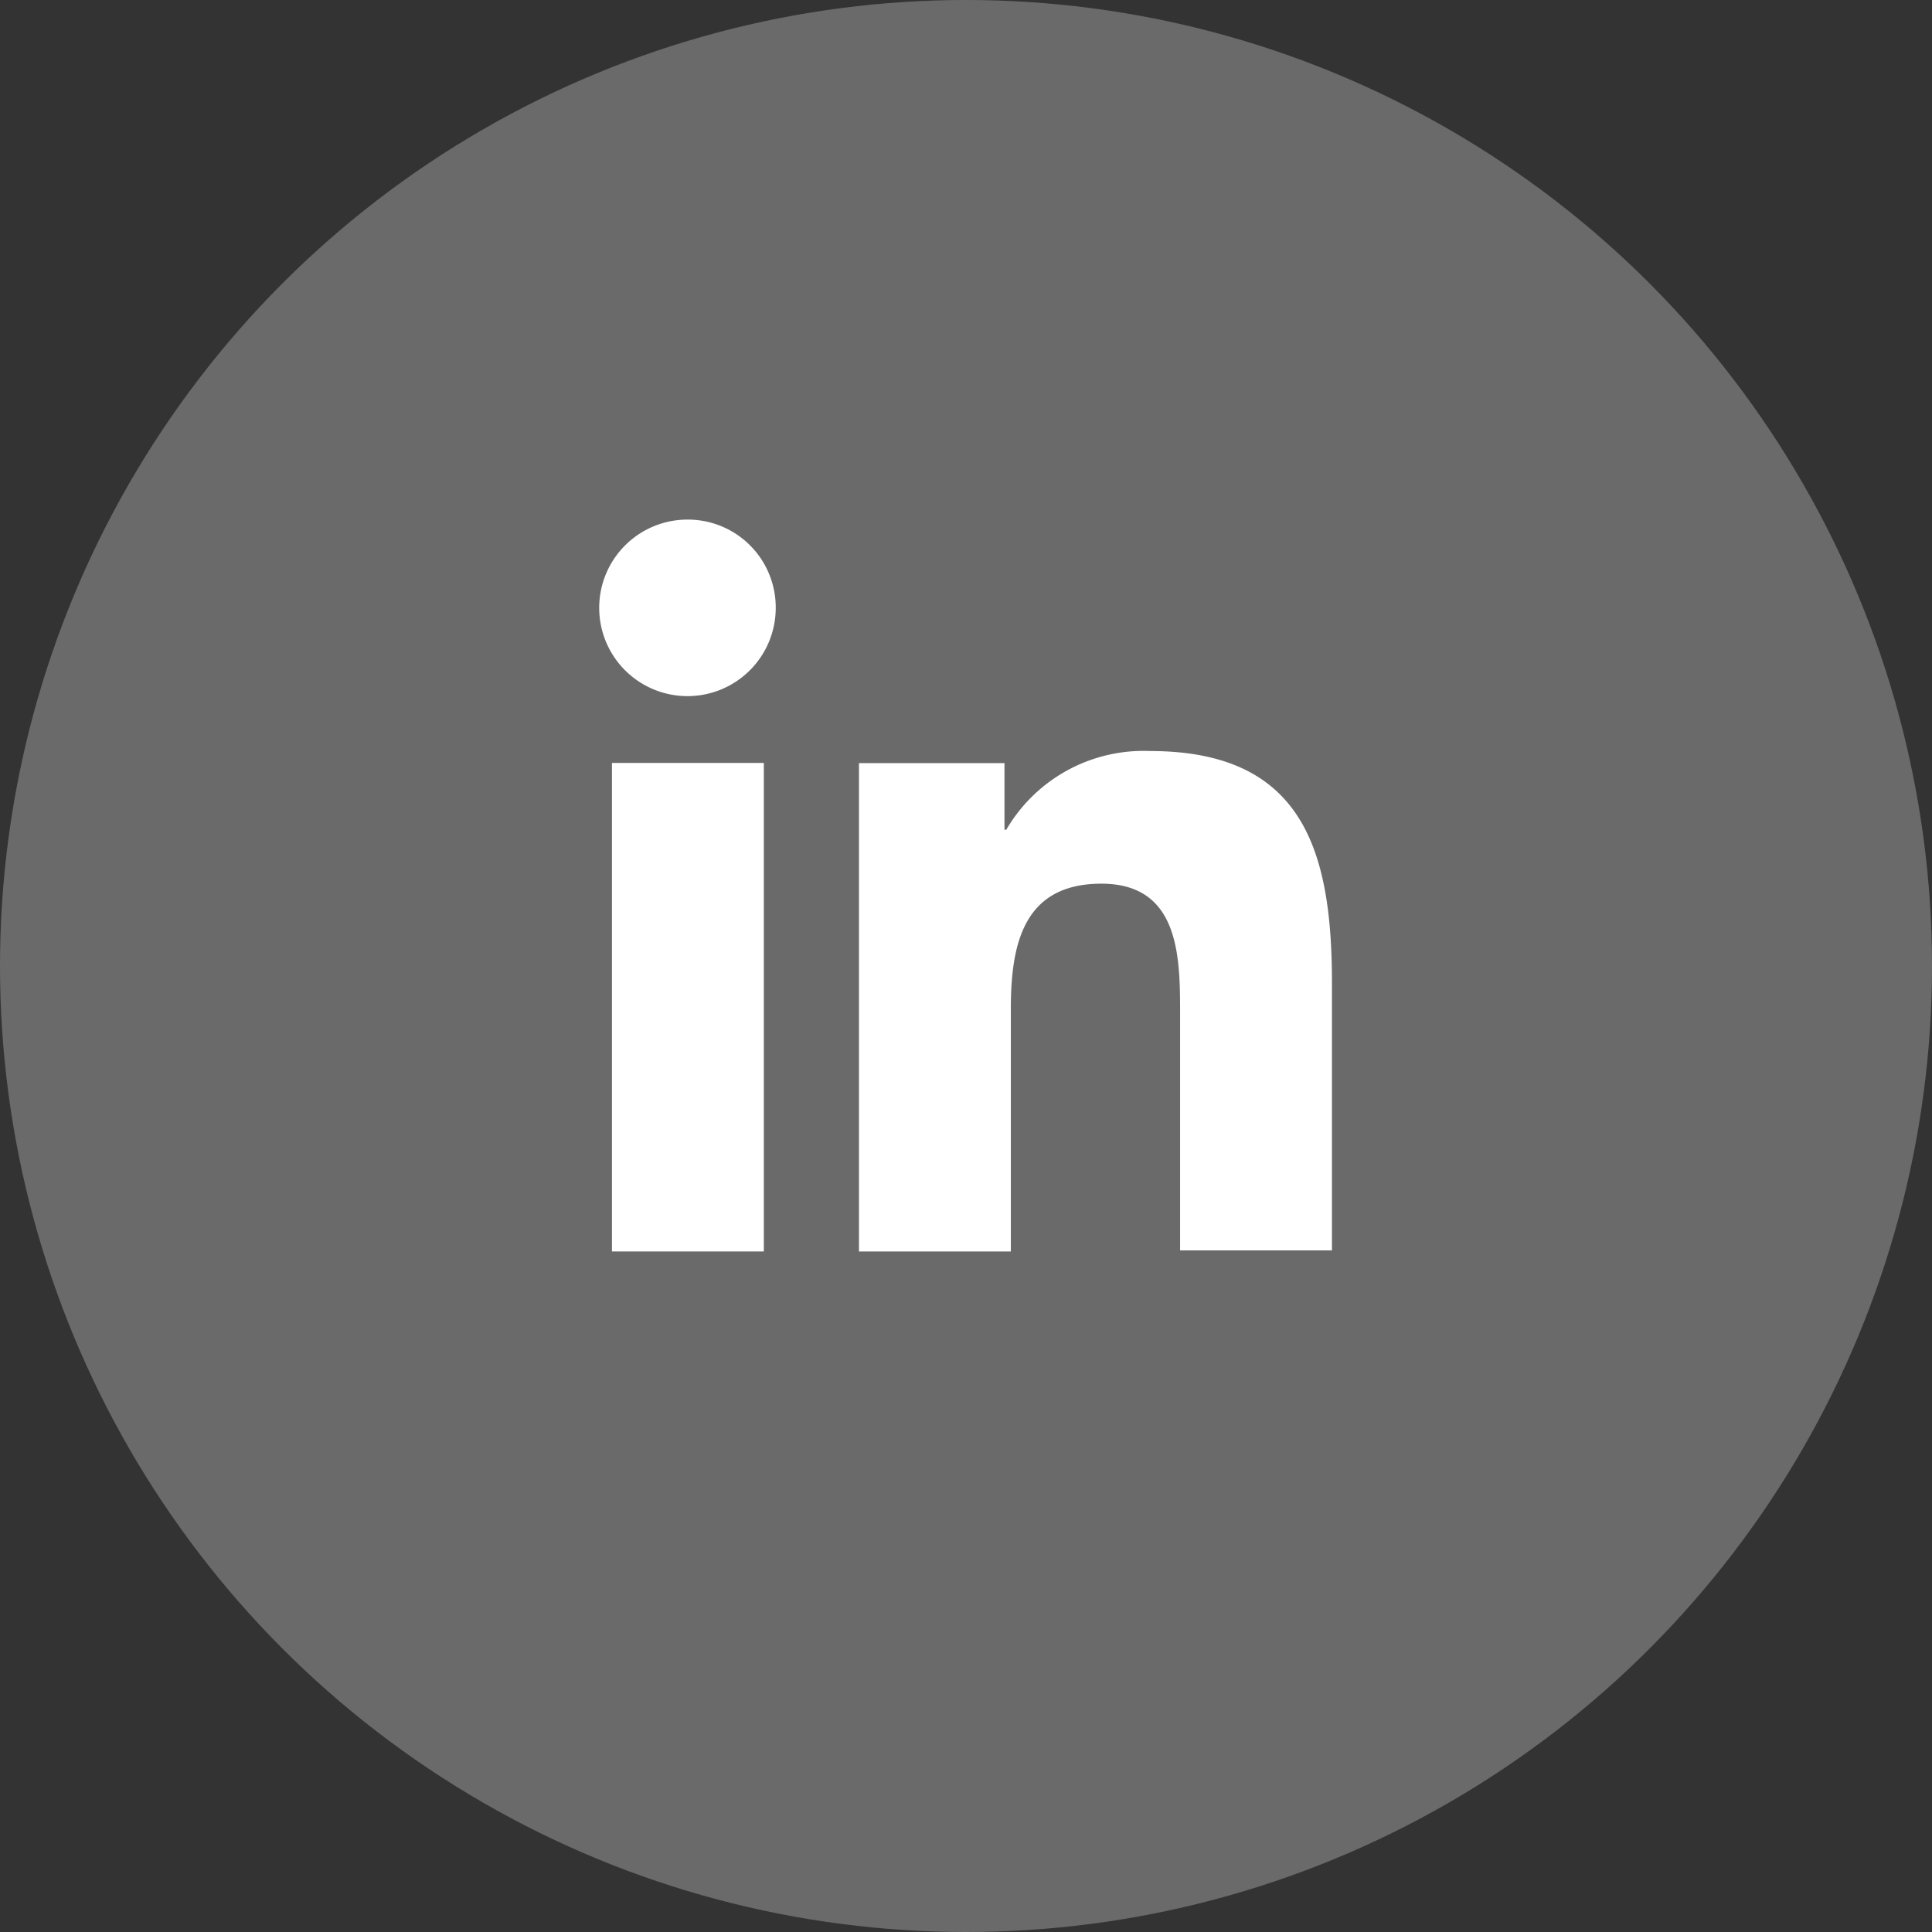<svg xmlns="http://www.w3.org/2000/svg" width="48" height="48" viewBox="0 0 48 48">
  <rect x="0" y="0" width="48" height="48" fill="#333333" stroke="none"/>
  <g id="fb" transform="translate(-0.385 -0.285)">
    <circle id="Ellipse_8" data-name="Ellipse 8" cx="24" cy="24" r="24" transform="translate(0.385 0.285)" fill="#fff" opacity="0.27"/>
    <g id="_x31_0.Linkedin" transform="translate(5.294 3.194)">
      <path id="Path_28" data-name="Path 28" d="M50.051,47.733v-6.66c0-3.273-.7-5.773-4.523-5.773a3.947,3.947,0,0,0-3.568,1.955h-.045V35.6H38.3V47.733h3.773V41.71c0-1.591.3-3.114,2.25-3.114,1.932,0,1.955,1.8,1.955,3.2v5.91h3.773Z" transform="translate(-21.868 -19.55)" fill="#fff"/>
      <path id="Path_29" data-name="Path 29" d="M11.3,36.6h3.773V48.737H11.3Z" transform="translate(-1.005 -20.554)" fill="#fff"/>
      <path id="Path_30" data-name="Path 30" d="M12.182,10a2.193,2.193,0,1,0,2.182,2.182A2.183,2.183,0,0,0,12.182,10Z" fill="#fff"/>
    </g>
  </g>
</svg>
